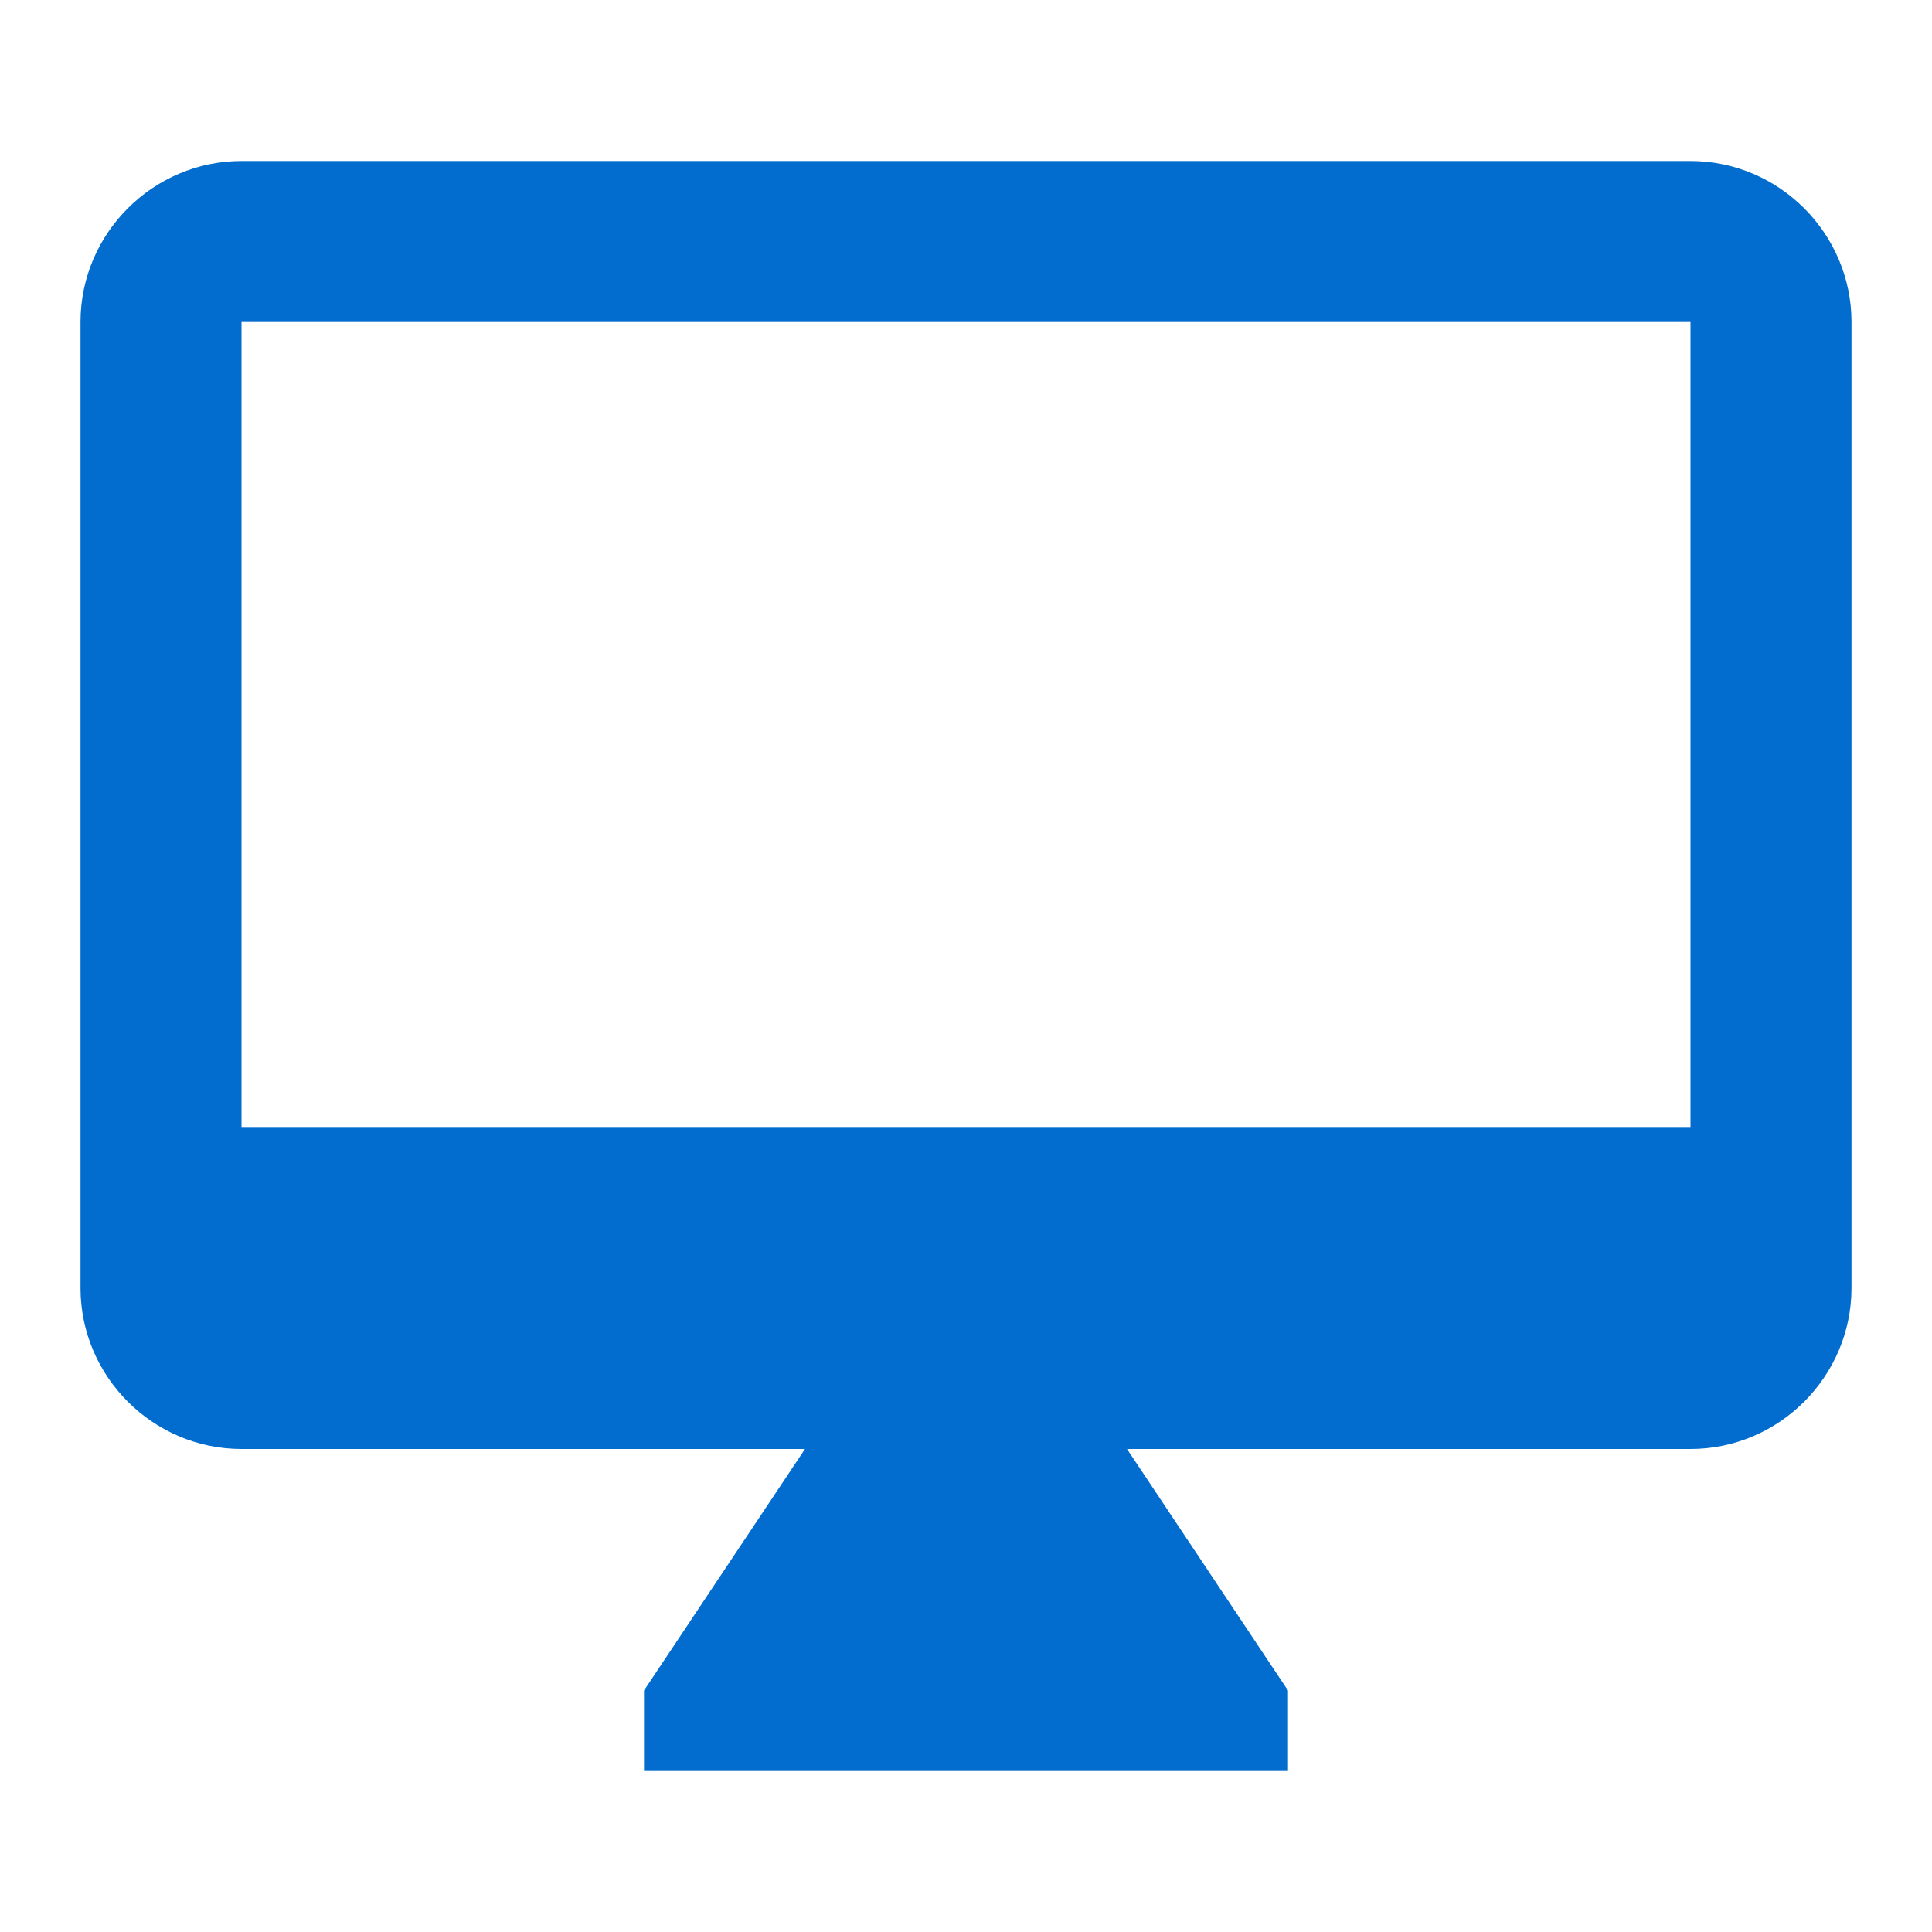 <svg width="36" height="36" viewBox="0 0 36 36" fill="none" xmlns="http://www.w3.org/2000/svg">
<path d="M31.5 3H4.5C2.85 3 1.5 4.35 1.5 6V24C1.5 25.65 2.85 27 4.5 27H15L12 31.5V33H24V31.5L21 27H31.5C33.15 27 34.5 25.65 34.5 24V6C34.5 4.35 33.15 3 31.5 3ZM31.5 21H4.5V6H31.5V21Z" fill="#026DCE"/>
</svg>
